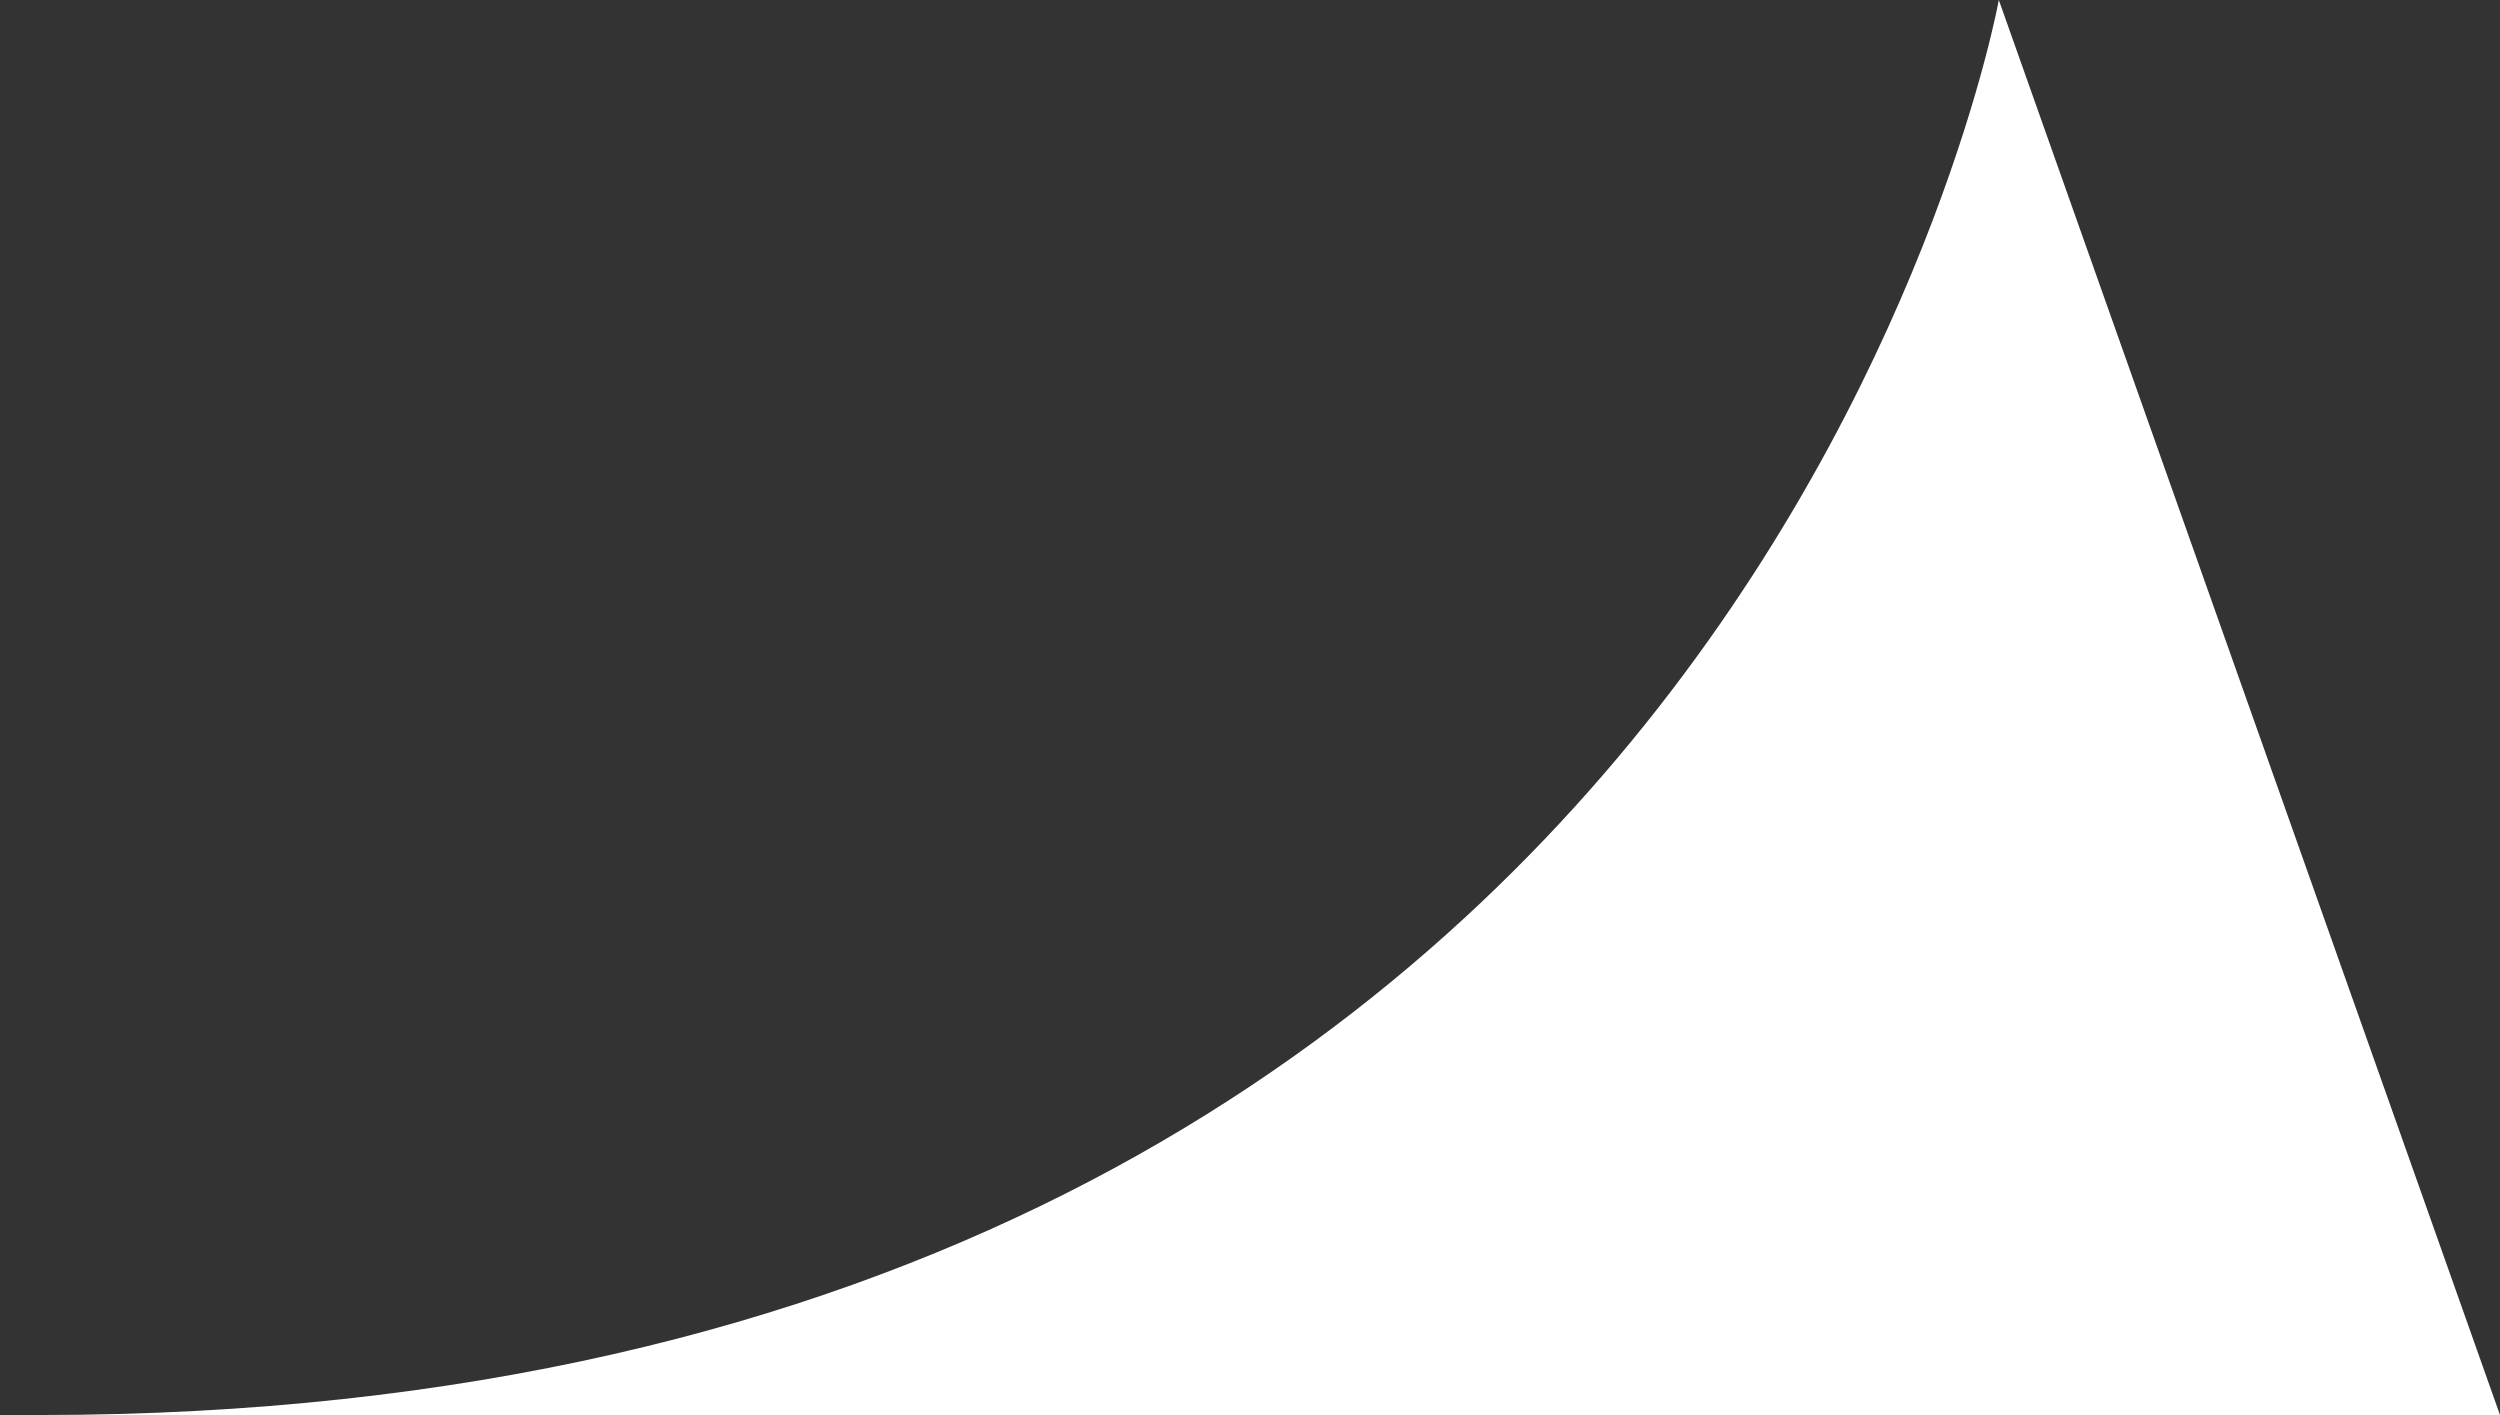 <?xml version="1.0" encoding="UTF-8"?>
<svg id="b" data-name="レイヤー 2" xmlns="http://www.w3.org/2000/svg" viewBox="0 0 59.31 33.57">
  <rect x="0" y="0" width="59.31" height="33.57" fill="#333333" stroke="none"/>
  <g id="c" data-name="オブジェクト">
    <path d="M47.42,0S41.38,33.57.94,33.57c-9.66,0,58.37,0,58.37,0" fill="#fff"/>
  </g>
</svg>